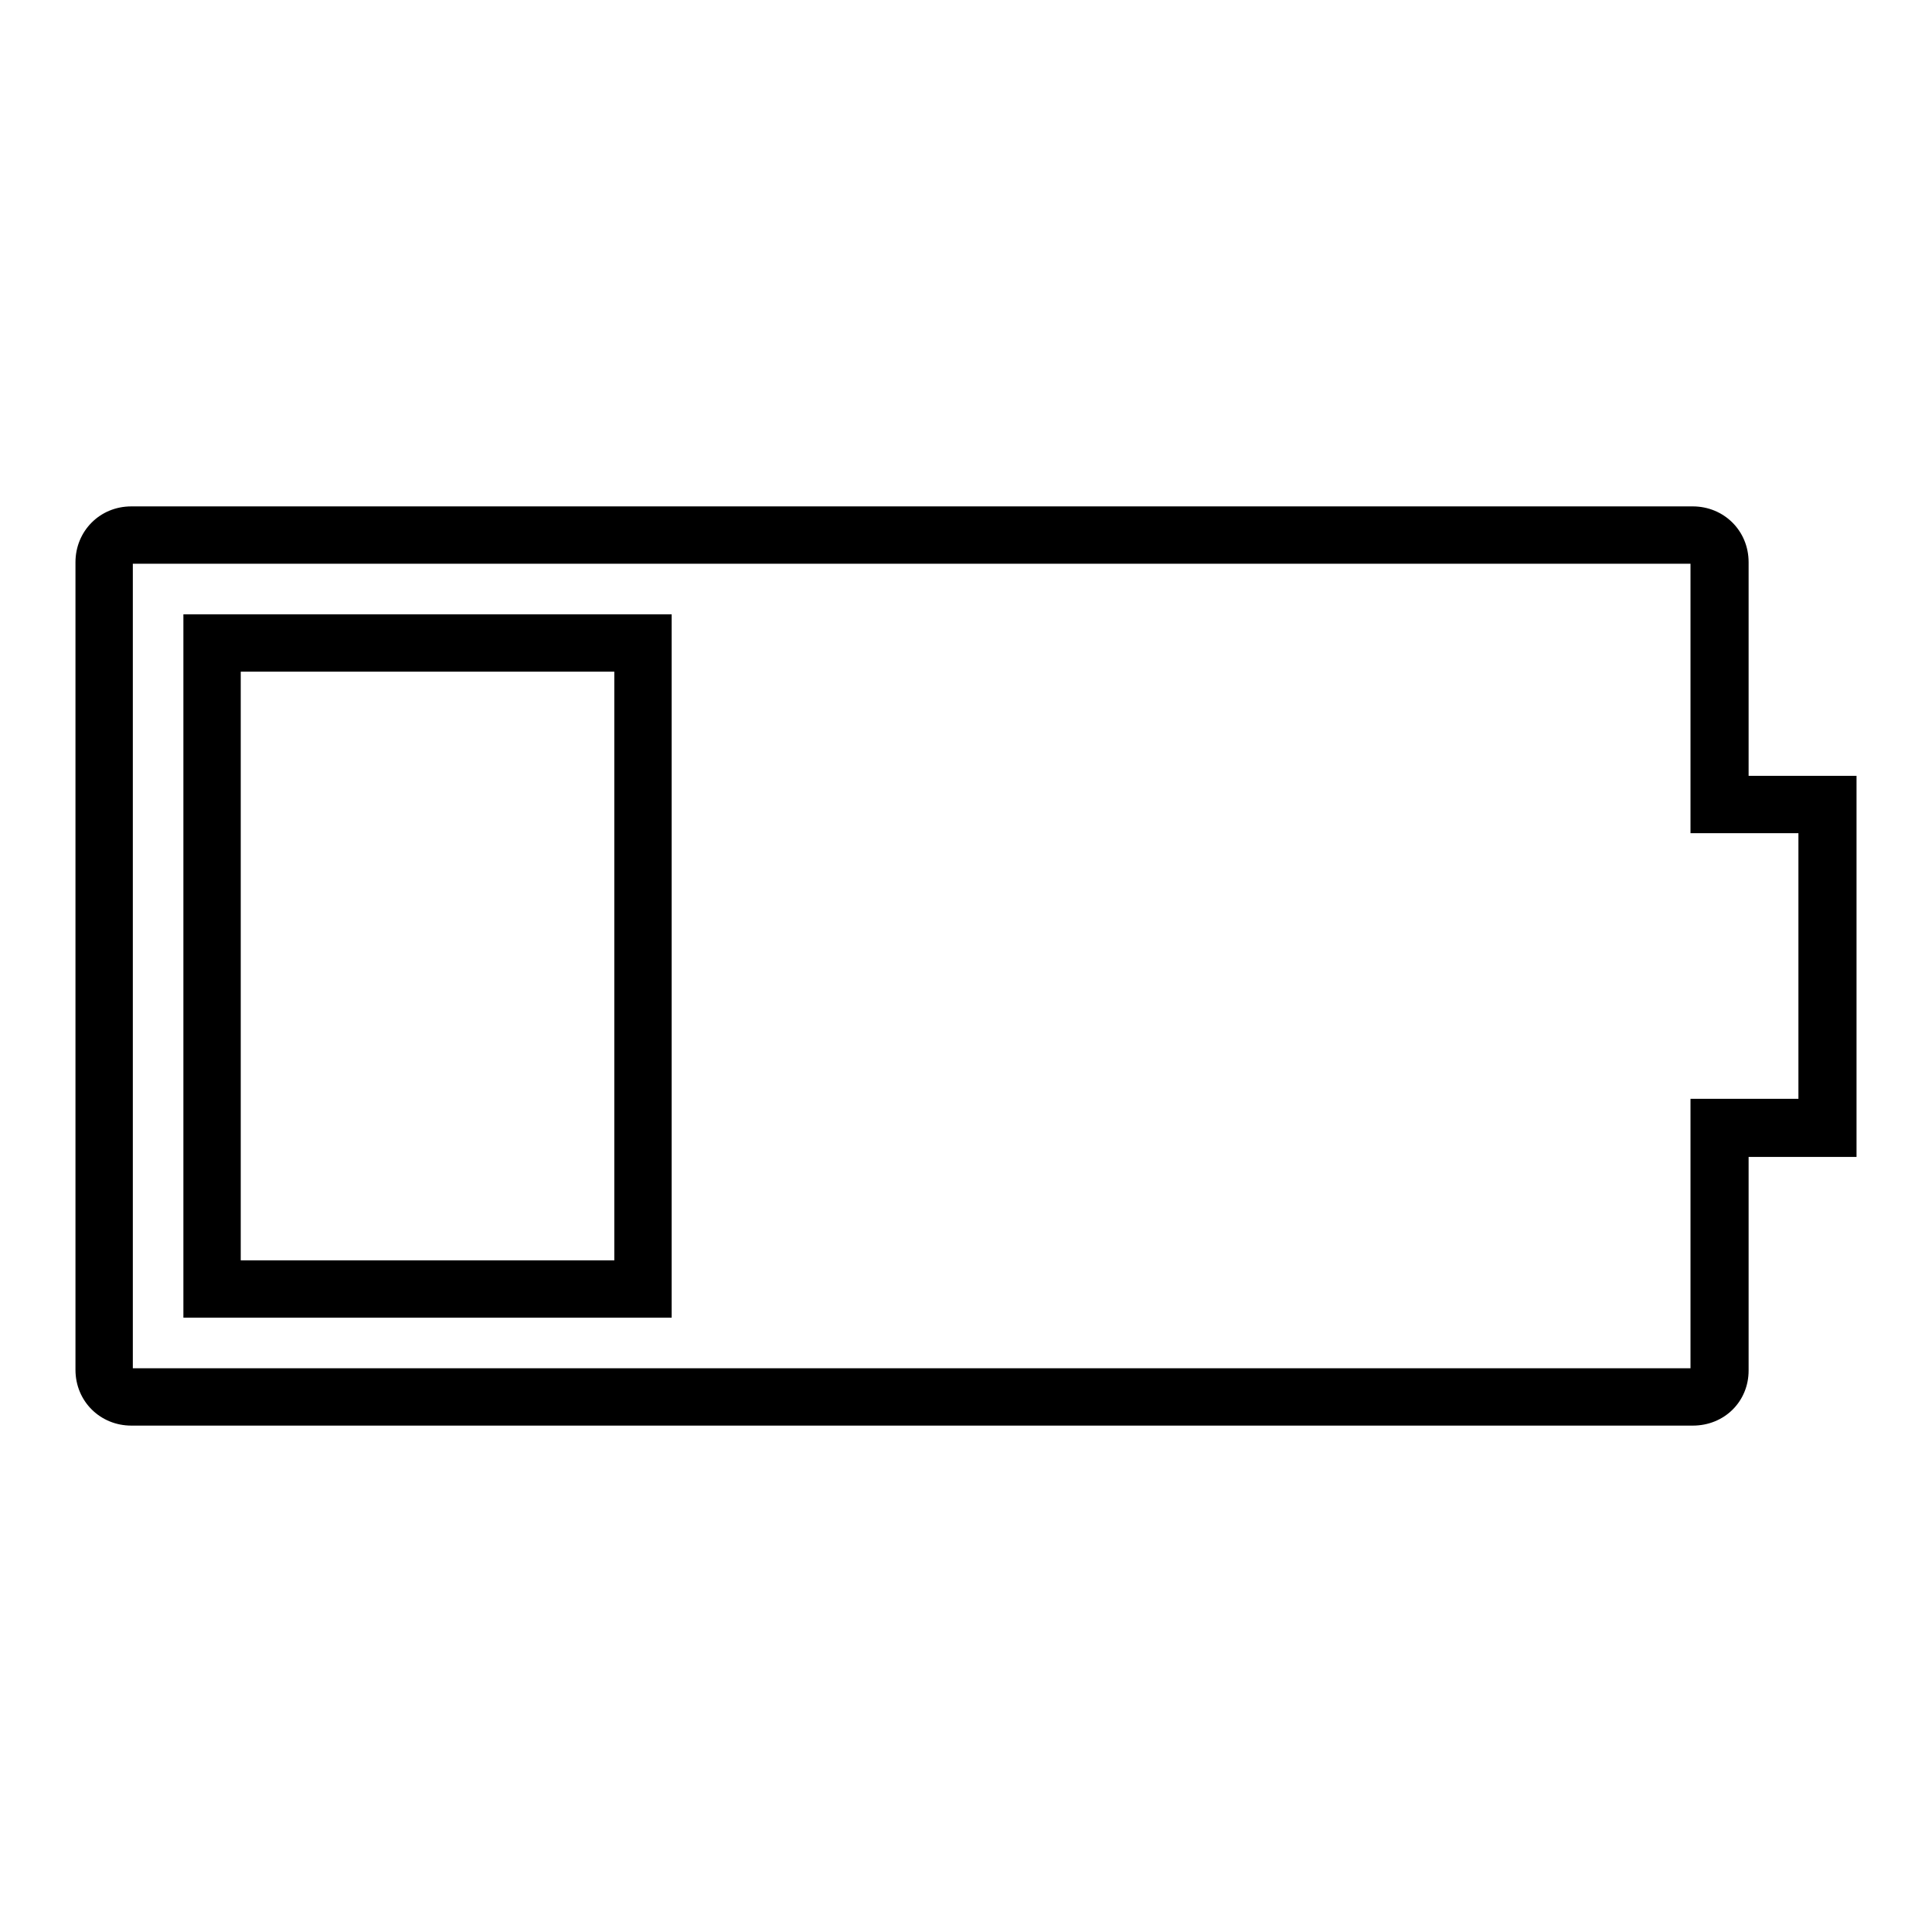 <?xml version="1.0" encoding="utf-8"?>
<!-- Svg Vector Icons : http://www.onlinewebfonts.com/icon -->
<!DOCTYPE svg PUBLIC "-//W3C//DTD SVG 1.1//EN" "http://www.w3.org/Graphics/SVG/1.1/DTD/svg11.dtd">
<svg version="1.1" xmlns="http://www.w3.org/2000/svg" xmlns:xlink="http://www.w3.org/1999/xlink" x="0px" y="0px" viewBox="0 0 256 256" enable-background="new 0 0 256 256" xml:space="preserve">
<g> <path fill="#000000" d="M224.3,188.9H17.4c-4.1,0-7.4-3.2-7.4-7.4v-107c0-4.1,3.2-7.4,7.4-7.4h206.9c4.1,0,7.4,3.2,7.4,7.4v28.3 H246v50.5h-14.3v28.3C231.7,185.7,228.5,188.9,224.3,188.9z M17.6,181.3h206.4v-35.7h14.3v-35.2h-14.3V74.7H17.6V181.3z M89,174.6 H24.3V81.4H89V174.6z M31.9,167h49.5V89H31.9V167z"/></g>
</svg>